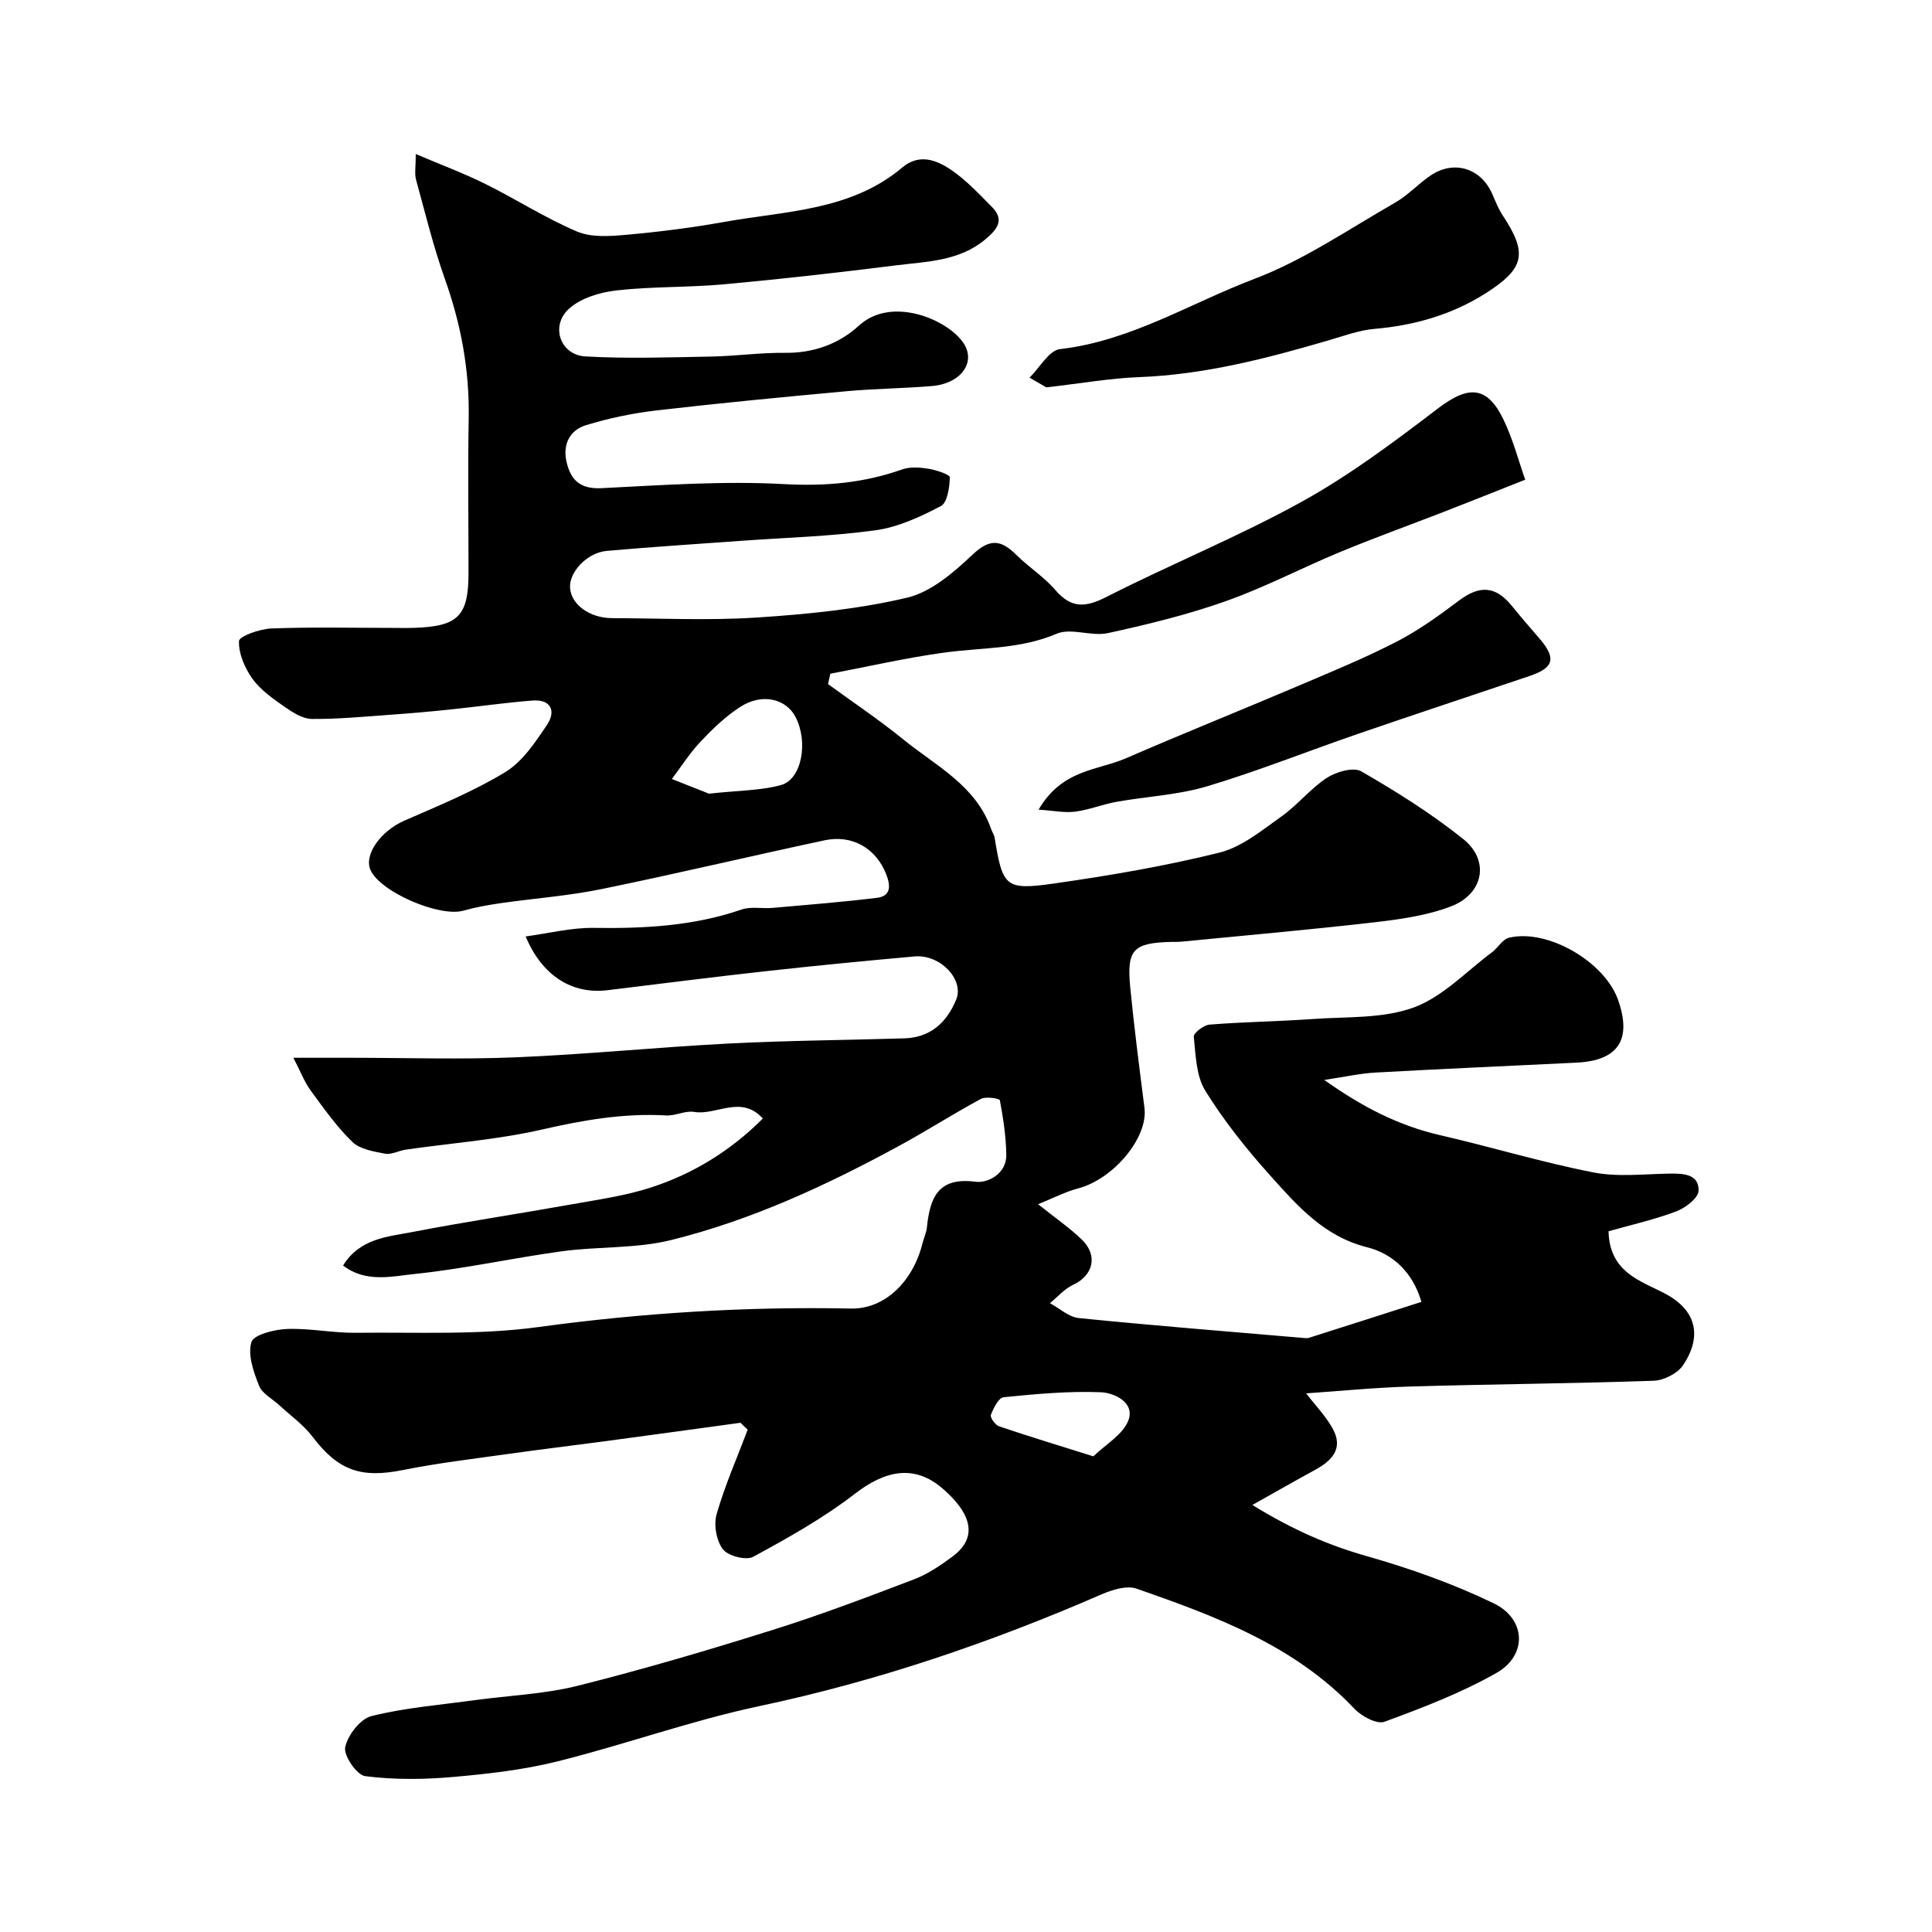 <svg enable-background="new 0 0 400 400" viewBox="0 0 400 400" xmlns="http://www.w3.org/2000/svg"><g fill="#000001"><path d="m153.31 294.57c-9.37 1.28-18.74 2.57-28.11 3.83-6.65.89-13.31 1.68-19.96 2.62-7.28 1.03-14.6 1.89-21.8 3.33-8.74 1.76-13.41.11-18.75-6.91-1.87-2.46-4.51-4.33-6.81-6.46-1.45-1.35-3.58-2.42-4.24-4.07-1.14-2.86-2.38-6.38-1.59-9.03.46-1.55 4.75-2.63 7.36-2.73 4.75-.18 9.53.85 14.3.79 12.6-.15 25.35.51 37.77-1.19 21.52-2.94 43.02-4.27 64.7-3.83 7.05.14 12.87-5.64 14.82-13.54.27-1.1.8-2.16.91-3.28.63-6.08 2.26-10.46 10.09-9.43 2.39.32 6.4-1.56 6.34-5.56-.05-3.79-.63-7.59-1.33-11.32-.07-.36-2.89-.82-3.91-.28-5.7 3.07-11.17 6.58-16.86 9.68-15.08 8.21-30.65 15.43-47.34 19.56-7.26 1.79-15.05 1.29-22.53 2.31-10.17 1.38-20.23 3.64-30.42 4.69-4.78.49-10.19 1.91-14.92-1.74 3.49-5.63 9.18-5.94 14.31-6.93 10.88-2.1 21.85-3.74 32.76-5.69 5.6-1 11.32-1.79 16.7-3.54 8.77-2.85 16.53-7.64 23.14-14.28-4.54-4.97-9.6-.58-14.24-1.36-1.83-.31-3.87.84-5.78.73-8.79-.51-17.24.98-25.81 2.94-9.21 2.1-18.73 2.79-28.11 4.14-1.44.21-2.95 1.09-4.27.84-2.37-.45-5.2-.91-6.79-2.45-3.26-3.16-5.93-6.97-8.64-10.66-1.25-1.7-2.01-3.76-3.56-6.75h11.69c11.5 0 23.01.38 34.49-.1 14.65-.61 29.27-2.09 43.92-2.85 12.11-.62 24.25-.7 36.38-1.07 5.4-.16 8.78-3.26 10.74-8 1.73-4.16-3.3-9.44-8.62-8.96-10.13.91-20.27 1.89-30.38 3.01-11.07 1.22-22.11 2.63-33.17 3.98-7.34.89-13.53-2.94-16.96-11.13 4.81-.65 9.43-1.83 14.03-1.77 10.44.15 20.68-.36 30.67-3.8 1.95-.67 4.29-.15 6.44-.34 7.19-.63 14.39-1.21 21.56-2.08 3.11-.37 2.81-2.7 1.93-4.93-2.11-5.34-7.02-8.21-12.75-6.98-15.43 3.29-30.78 6.95-46.24 10.11-6.87 1.4-13.92 1.91-20.87 2.91-2.57.37-5.16.83-7.65 1.54-4.95 1.41-17.22-3.86-19.24-8.41-1.43-3.22 2.2-8.12 6.98-10.21 7.11-3.11 14.37-6.07 20.96-10.09 3.55-2.17 6.19-6.17 8.61-9.77 1.88-2.81.87-5.33-3.05-5.02-5.7.45-11.36 1.27-17.05 1.86-4.1.43-8.2.79-12.31 1.08-5.43.39-10.87.92-16.3.87-1.89-.02-3.94-1.34-5.61-2.5-2.41-1.69-4.98-3.47-6.66-5.8-1.6-2.22-2.89-5.22-2.8-7.83.03-.98 4.29-2.51 6.66-2.6 8.36-.32 16.73-.12 25.09-.12 1.5 0 3 .04 4.5-.01 9.13-.29 11.27-2.46 11.27-11.36 0-10.67-.15-21.33.04-32 .18-9.97-1.59-19.49-4.93-28.87-2.39-6.72-4.09-13.7-5.98-20.59-.33-1.2-.05-2.57-.05-5.28 5.38 2.29 10.01 4.01 14.42 6.2 6.38 3.17 12.42 7.06 18.95 9.84 2.96 1.26 6.77.99 10.13.69 6.83-.61 13.66-1.47 20.41-2.68 12.71-2.28 26.17-2.28 36.83-11.27 3.47-2.92 7-1.56 9.95.4 3.18 2.12 5.88 5.04 8.6 7.78 2.67 2.69 1.08 4.63-1.29 6.64-5.4 4.58-12.08 4.64-18.5 5.44-11.87 1.49-23.77 2.84-35.68 3.93-7.4.68-14.9.43-22.27 1.27-3.44.39-7.44 1.59-9.88 3.84-3.85 3.55-1.73 9.52 3.41 9.82 8.66.5 17.38.19 26.07.03 5.11-.09 10.21-.83 15.31-.77 5.93.07 11.19-1.87 15.31-5.65 6.74-6.18 18.38-1.27 21.65 3.66 2.63 3.98-.57 8.37-6.57 8.87-5.92.49-11.88.53-17.79 1.08-13.08 1.2-26.15 2.45-39.19 3.96-4.96.58-9.93 1.61-14.69 3.08-3.27 1.01-4.78 3.94-3.98 7.5.85 3.82 2.82 5.75 7.28 5.52 12.59-.63 25.24-1.53 37.78-.84 8.54.47 16.49-.23 24.44-3.04 1.64-.58 3.67-.43 5.44-.14 1.61.26 4.44 1.19 4.43 1.78-.05 2.06-.5 5.23-1.86 5.95-4.24 2.23-8.85 4.36-13.53 5.01-9.28 1.27-18.71 1.52-28.08 2.2-9.2.67-18.4 1.25-27.58 2.07-4.04.36-7.77 4.36-7.58 7.6.2 3.48 4.03 6.31 8.73 6.32 10 .03 20.03.52 29.99-.13 10.42-.68 20.95-1.72 31.08-4.11 4.98-1.18 9.65-5.23 13.57-8.94 3.61-3.42 5.94-2.99 9.04.09 2.57 2.55 5.73 4.54 8.07 7.27 3.3 3.84 6.24 3.64 10.57 1.43 13.36-6.8 27.34-12.47 40.44-19.71 9.93-5.49 19.15-12.41 28.21-19.32 6.3-4.8 10.17-4.73 13.57 2.33 1.99 4.13 3.15 8.66 4.49 12.43-6.51 2.57-11.74 4.67-17 6.71-7.12 2.76-14.31 5.35-21.36 8.27-7.92 3.28-15.56 7.31-23.62 10.16-7.94 2.81-16.19 4.83-24.43 6.62-3.4.74-7.61-1.15-10.61.13-7.52 3.22-15.36 2.83-23.1 3.88-7.97 1.08-15.84 2.9-23.75 4.4-.16.71-.32 1.43-.48 2.14 5.2 3.79 10.57 7.38 15.55 11.43 6.75 5.5 15.08 9.54 18.23 18.6.21.61.62 1.18.72 1.8 1.67 10.17 2.18 10.91 12.43 9.44 11.45-1.64 22.91-3.59 34.12-6.38 4.63-1.15 8.79-4.62 12.84-7.49 3.35-2.37 5.98-5.76 9.4-7.99 1.93-1.26 5.5-2.28 7.14-1.33 7.29 4.21 14.49 8.73 21.06 13.98 5.57 4.45 4.27 11.38-2.54 13.98-4.94 1.88-10.4 2.65-15.7 3.27-13.37 1.54-26.79 2.72-40.19 4.03-.66.06-1.33.02-2 .04-7.9.21-9.25 1.56-8.48 9.49.81 8.31 1.89 16.59 2.94 24.88.78 6.13-6.39 14.74-13.75 16.67-2.62.69-5.08 1.98-8.27 3.27 3.78 3.02 6.61 4.96 9.04 7.31 3.42 3.31 2.38 7.44-1.81 9.39-1.79.83-3.2 2.5-4.78 3.79 1.99 1.07 3.9 2.87 5.97 3.08 15.37 1.55 30.77 2.77 46.17 4.09.5.04 1.04.14 1.49 0 7.67-2.43 15.33-4.89 23.28-7.44-1.81-6.21-5.99-9.99-11.25-11.31-8.97-2.25-14.48-8.64-20.1-14.9-4.9-5.46-9.55-11.29-13.4-17.51-1.9-3.07-1.98-7.38-2.38-11.18-.08-.75 2.07-2.42 3.28-2.51 7.08-.56 14.2-.65 21.29-1.15 7.03-.51 14.51-.04 20.93-2.38 6.01-2.18 10.89-7.46 16.23-11.43 1.25-.93 2.18-2.7 3.52-3.02 7.98-1.93 19.82 4.96 22.6 12.88 2.89 8.24.03 12.56-8.62 12.98-13.86.68-27.73 1.28-41.59 2.05-3.21.18-6.38.9-10.62 1.53 7.82 5.57 15.36 9.45 23.96 11.43 10.61 2.44 21.05 5.62 31.72 7.71 5.14 1.01 10.63.32 15.96.25 2.84-.03 5.96.16 5.85 3.56-.05 1.52-2.75 3.57-4.65 4.28-4.62 1.73-9.48 2.82-13.99 4.1.2 8.55 6.74 10.29 11.66 12.88 7.42 3.91 7.22 9.79 3.75 14.88-1.16 1.7-3.97 3.12-6.07 3.19-16.76.58-33.53.7-50.29 1.19-7.31.21-14.61.94-21.66 1.42 1.91 2.49 4.07 4.7 5.5 7.3 2.3 4.17-.19 6.66-3.71 8.58-3.96 2.15-7.87 4.4-12.92 7.23 8.48 5.21 15.77 8.34 23.68 10.59 8.96 2.55 17.87 5.71 26.25 9.75 6.78 3.27 7.03 10.79.6 14.44-7.31 4.14-15.27 7.2-23.18 10.1-1.57.58-4.75-1.13-6.22-2.69-12.41-13.11-28.69-19.14-45.08-24.86-2.05-.72-5.04.21-7.24 1.16-22.9 9.96-46.36 17.96-70.87 23.15-14.11 2.99-27.8 7.95-41.82 11.45-7.1 1.77-14.5 2.6-21.81 3.24-5.97.52-12.08.57-18-.19-1.73-.22-4.5-4.27-4.13-6 .53-2.5 3.14-5.87 5.46-6.44 6.94-1.73 14.17-2.3 21.3-3.28 7.12-.98 14.42-1.25 21.35-2.98 13.56-3.4 26.99-7.36 40.33-11.55 9.92-3.11 19.67-6.81 29.39-10.52 2.83-1.08 5.45-2.88 7.91-4.7 5.87-4.36 3.2-9.54-2.07-14.09-5.86-5.05-11.89-3.73-18.13 1.09-6.52 5.03-13.81 9.12-21.07 13.06-1.48.8-5.21-.17-6.28-1.57-1.35-1.77-1.92-5.07-1.29-7.26 1.71-5.95 4.23-11.67 6.43-17.48-.51-.49-1-.97-1.49-1.44zm-6.53-130.25c6.2-.68 10.74-.63 14.94-1.79 4.27-1.19 5.69-8.9 2.97-14.12-1.88-3.61-6.77-5.1-11.53-1.99-2.99 1.95-5.65 4.51-8.12 7.13-2.22 2.35-3.98 5.14-5.94 7.73 3.04 1.2 6.08 2.41 7.68 3.04zm79.59 137.2c2.52-2.47 6.17-4.51 7.27-7.5 1.35-3.67-2.97-5.66-5.69-5.77-6.7-.27-13.47.36-20.16 1.03-1.03.1-2.1 2.26-2.64 3.66-.2.52.9 2.09 1.69 2.36 6.09 2.07 12.25 3.93 19.53 6.22z"/><path d="m216.63 80.2c-.65-.38-2.07-1.19-3.48-2.01 2.1-2.05 4.01-5.64 6.31-5.91 14.6-1.68 26.94-9.49 40.22-14.53 10.24-3.88 19.54-10.29 29.14-15.78 2.67-1.52 4.82-3.92 7.39-5.65 4.87-3.27 10.44-1.48 12.77 3.89.64 1.48 1.24 3.01 2.12 4.35 5.2 7.87 4.63 10.99-3.54 16.18-6.99 4.43-14.73 6.64-22.99 7.35-3.19.28-6.31 1.44-9.42 2.35-12.86 3.77-25.77 7.12-39.29 7.64-6.05.23-12.06 1.3-19.23 2.12z"/><path d="m215.03 167.63c4.89-8.4 12.24-8.1 18.07-10.63 11.77-5.12 23.69-9.89 35.51-14.92 6.89-2.93 13.84-5.78 20.49-9.2 4.57-2.35 8.82-5.42 12.95-8.53 4.32-3.24 7.61-3.06 11.01 1.15 1.85 2.3 3.81 4.52 5.73 6.77 3.45 4.04 2.93 5.99-2.14 7.7-11.84 4-23.71 7.91-35.53 11.98-10.42 3.58-20.68 7.7-31.22 10.85-6.03 1.8-12.5 2.09-18.75 3.21-2.87.52-5.64 1.65-8.52 2.03-2.16.29-4.41-.2-7.6-.41z"/></g></svg>